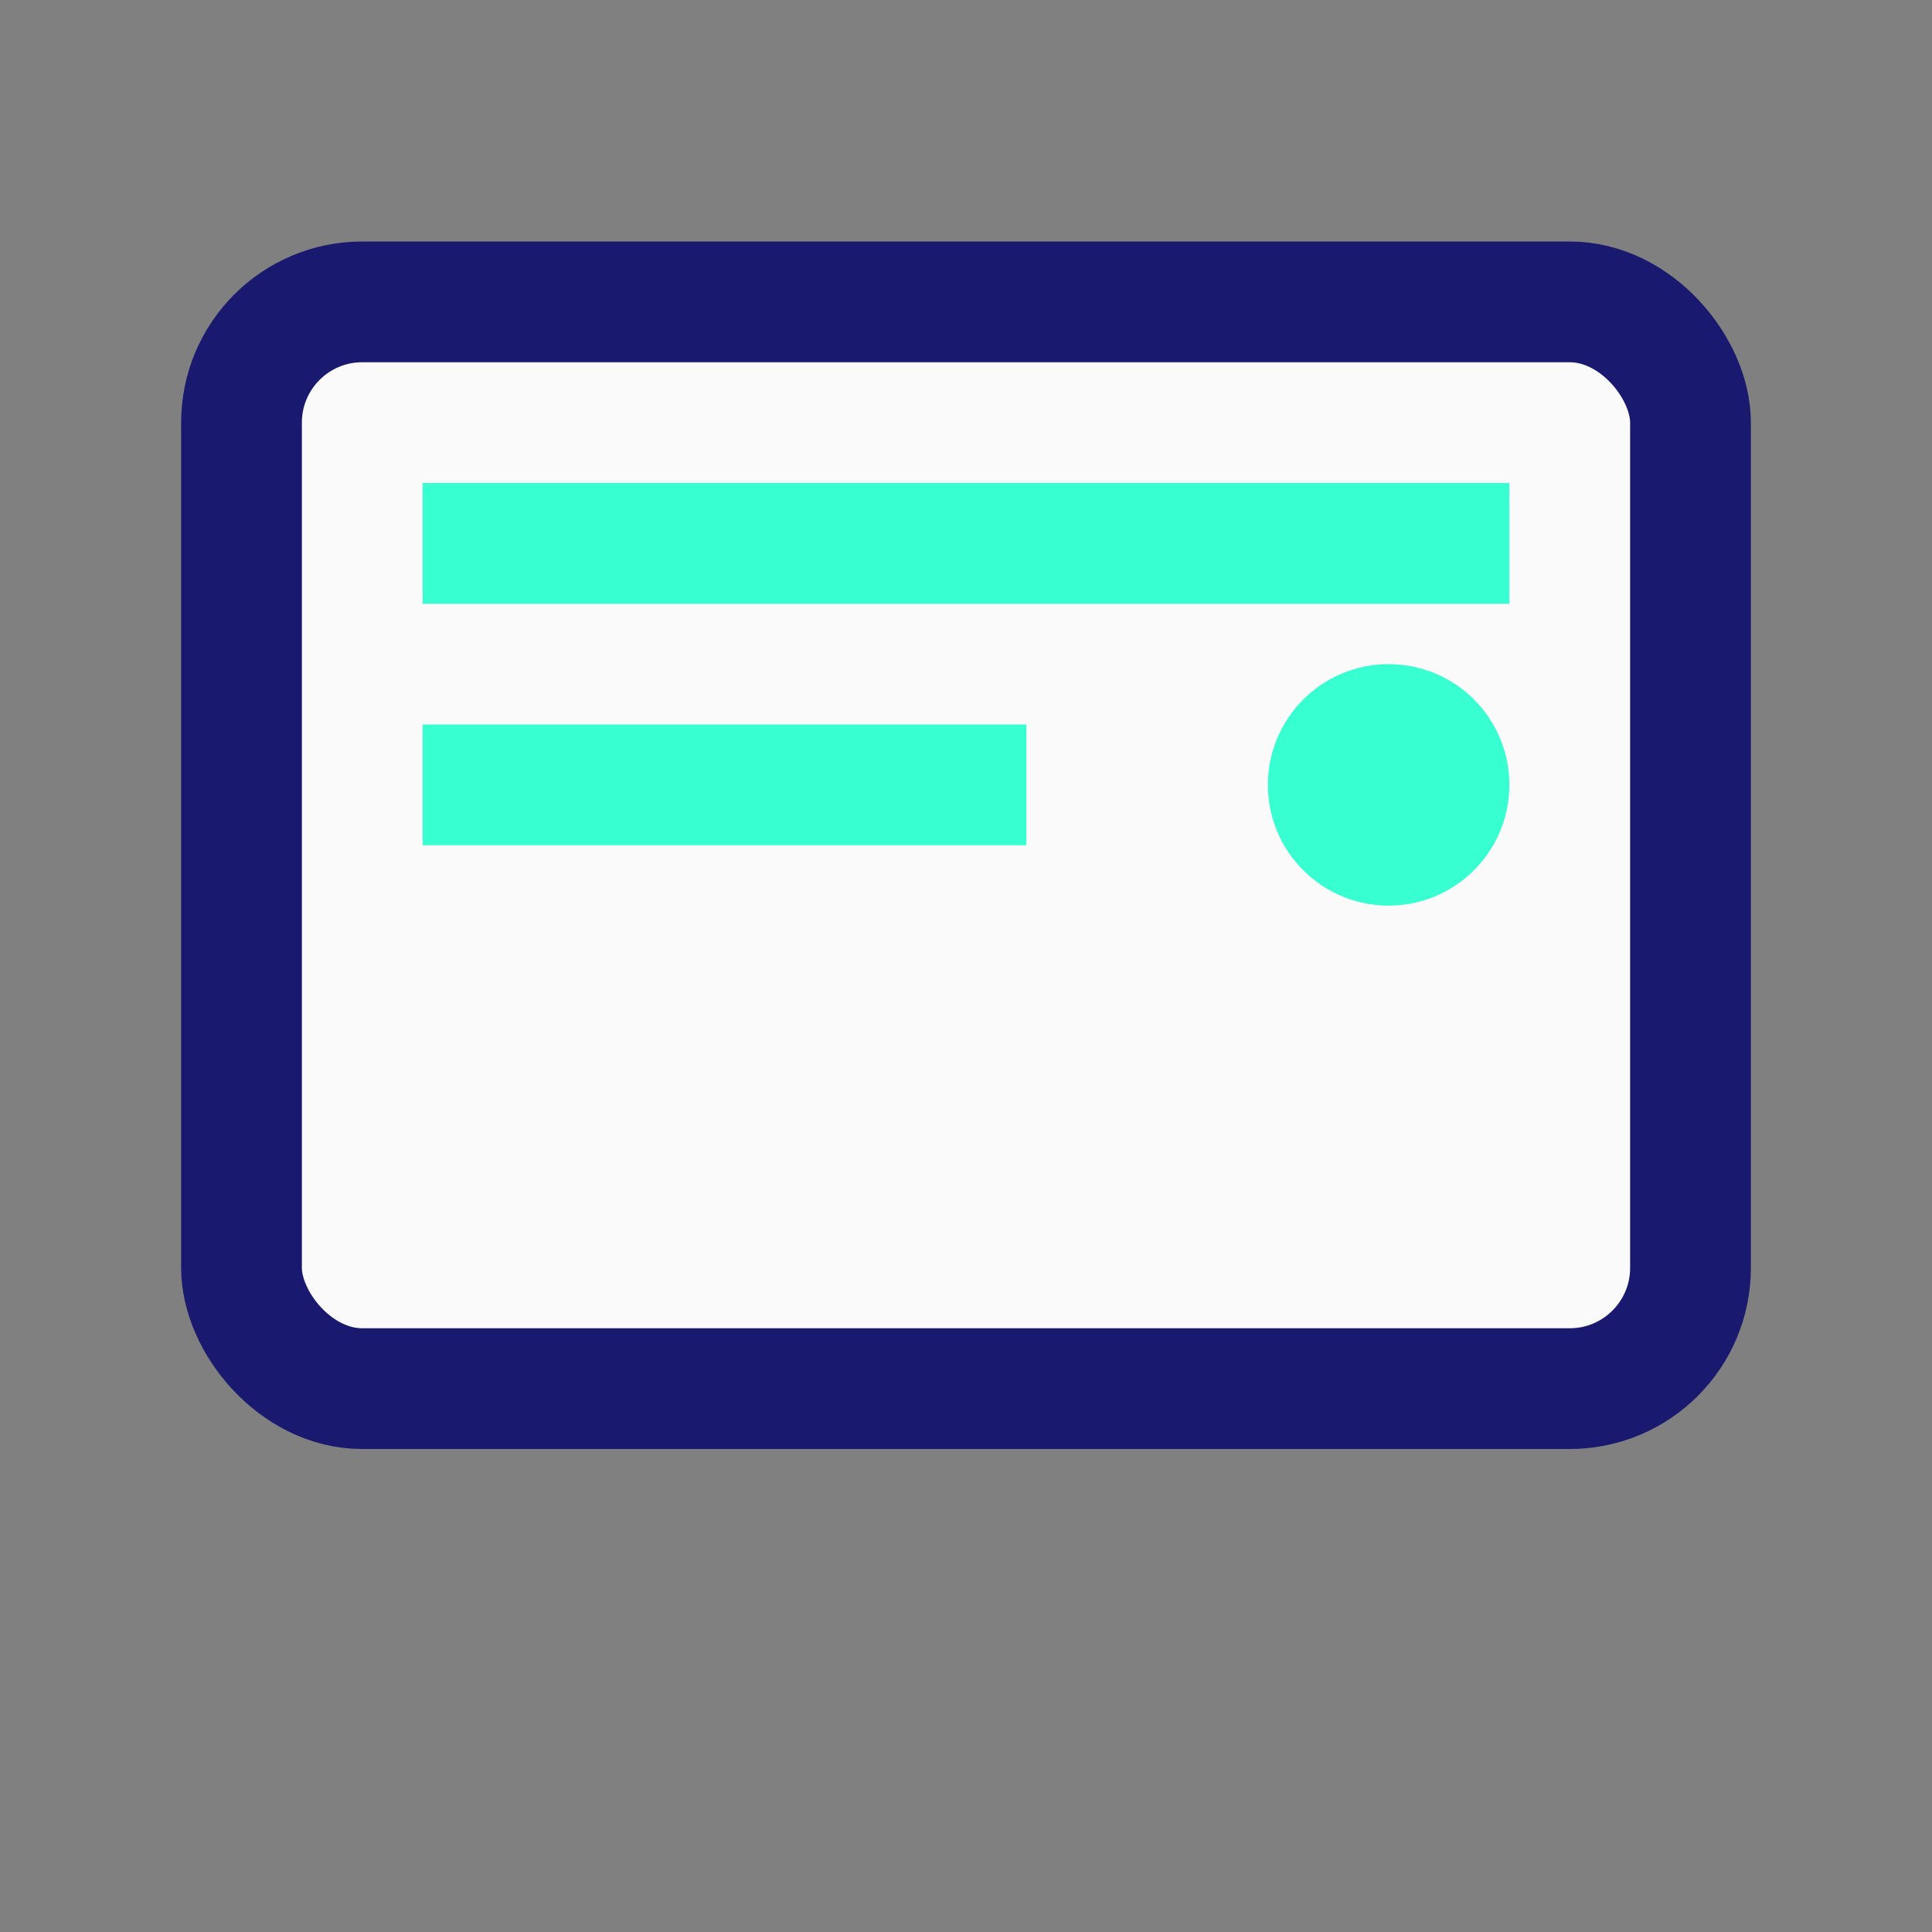 <?xml version="1.0" encoding="UTF-8"?>
<svg xmlns="http://www.w3.org/2000/svg" width="32" height="32" viewBox="0 0 32 32"><rect x="0" y="0" width="32" height="32" fill="#808080" stroke="none"/><rect x="4" y="5" width="24" height="18" rx="2" fill="#FAFAFA" stroke="#191970" stroke-width="2"/><path d="M7 9h18M7 13h10" stroke="#38FFD2" stroke-width="2"/><circle cx="23" cy="13" r="2" fill="#38FFD2"/></svg>